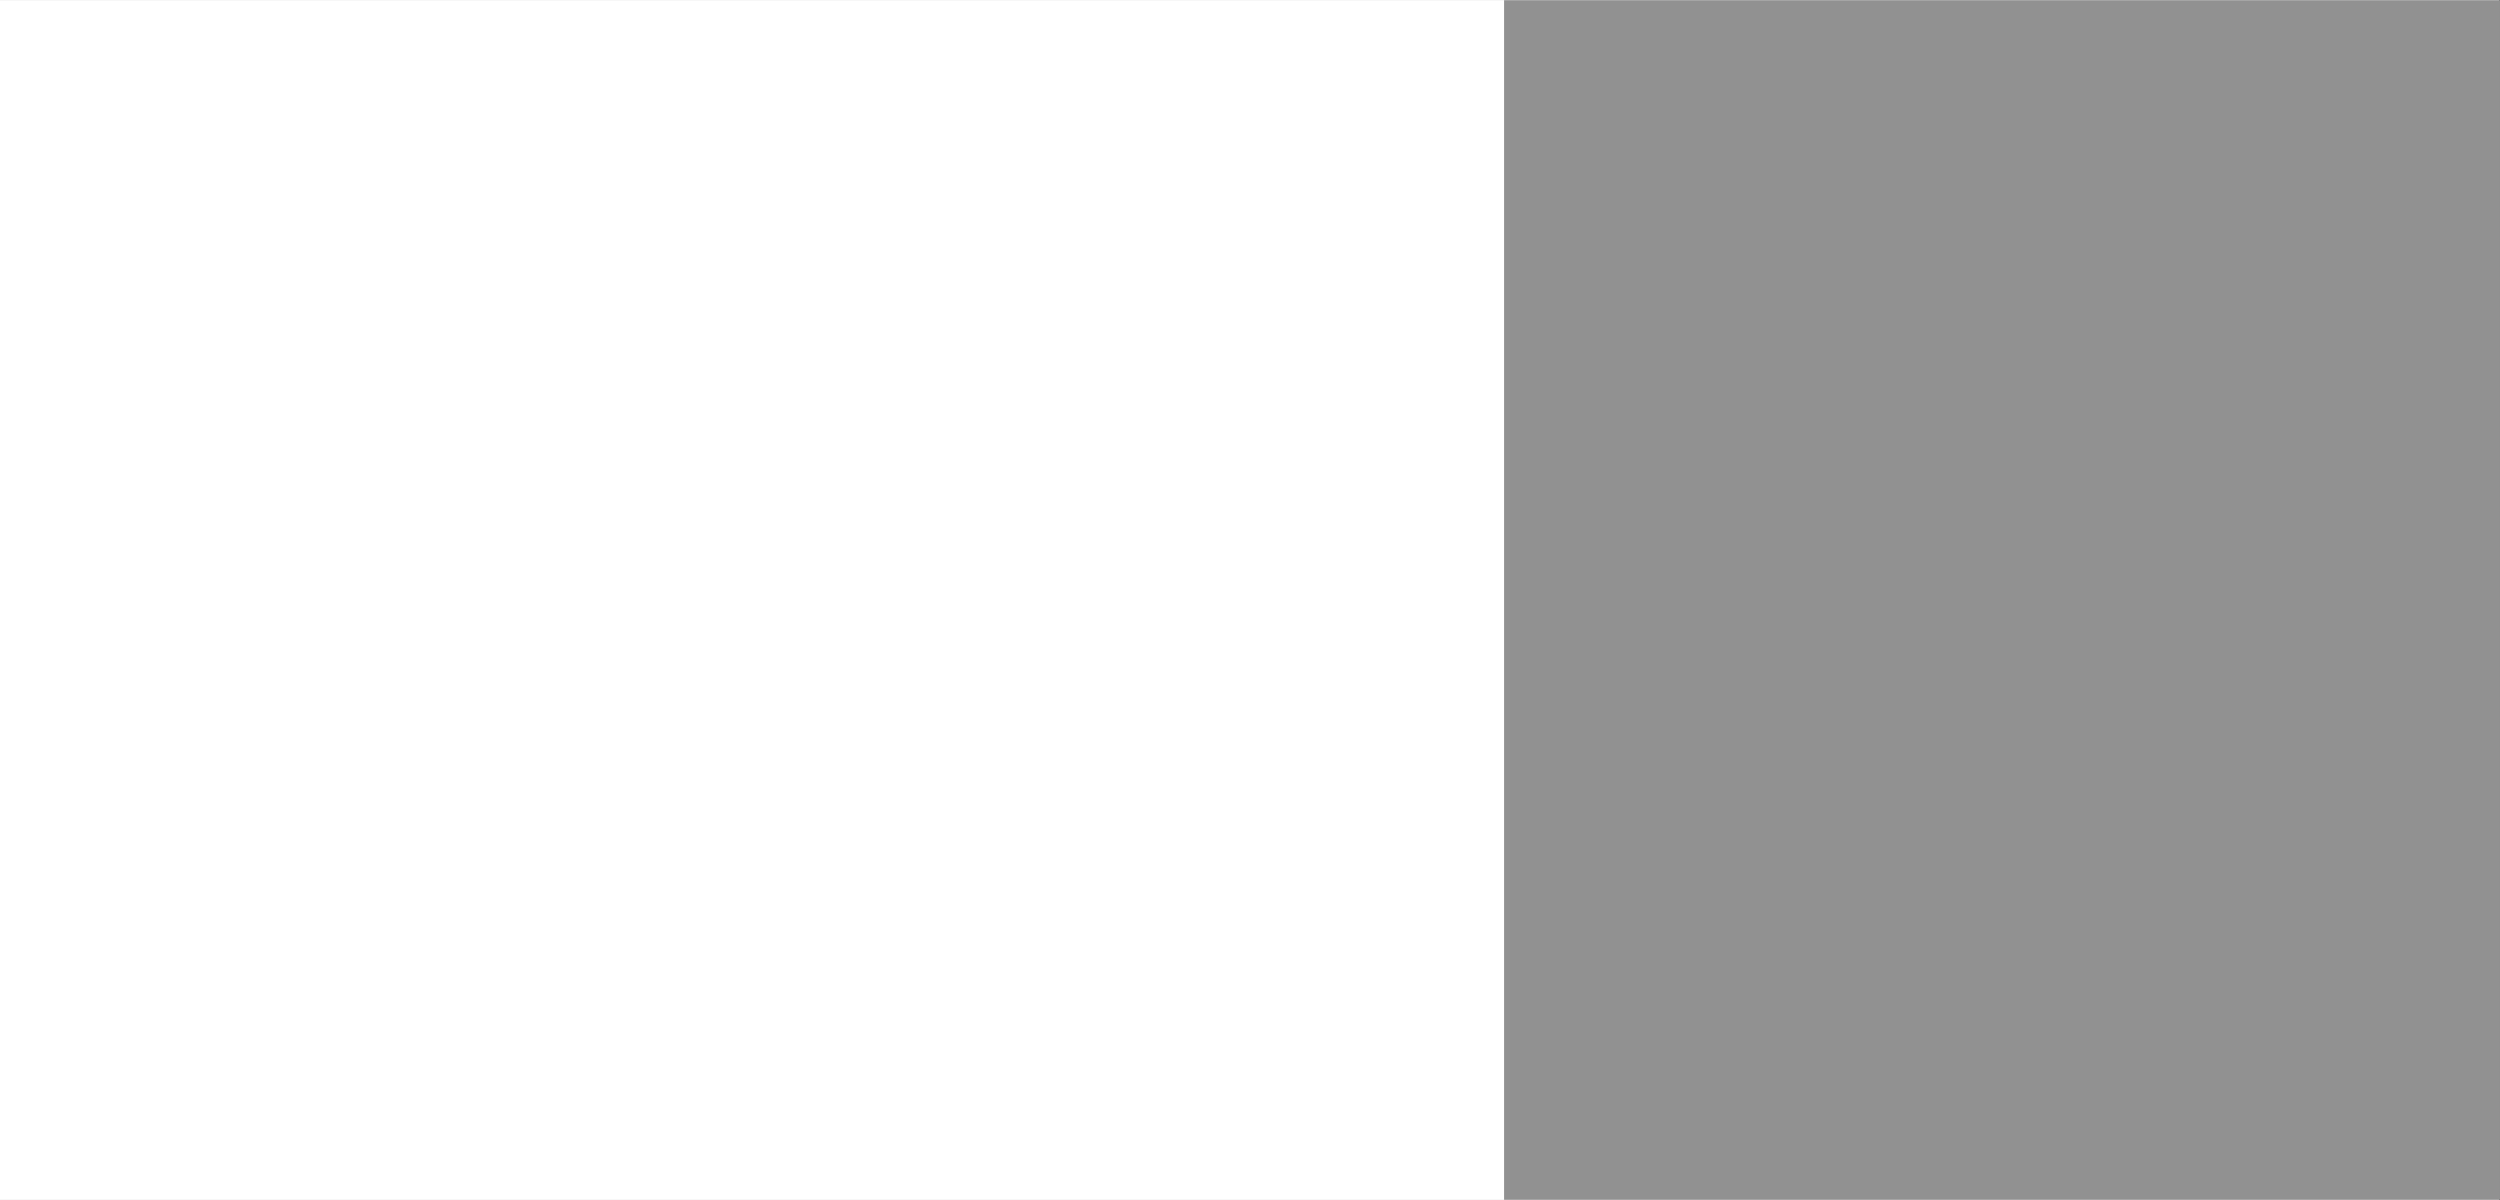 <svg version="1.0" preserveAspectRatio="xMidYMid meet" height="1080" viewBox="0 0 1687.5 810" zoomAndPan="magnify" width="2250" xmlns:xlink="http://www.w3.org/1999/xlink" xmlns="http://www.w3.org/2000/svg"><rect x="0" y="0" width="1687.5" height="810" fill="#333333" stroke="none"/><defs><clipPath id="d91b3e6755"><path clip-rule="nonzero" d="M 0 0.121 L 1687 0.121 L 1687 809.879 L 0 809.879 Z M 0 0.121"></path></clipPath><clipPath id="0b8724192c"><path clip-rule="nonzero" d="M 1015.254 0.121 L 1687 0.121 L 1687 809.879 L 1015.254 809.879 Z M 1015.254 0.121"></path></clipPath></defs><g clip-path="url(#d91b3e6755)"><path fill-rule="nonzero" fill-opacity="1" d="M 0 0.121 L 1687 0.121 L 1687 809.879 L 0 809.879 Z M 0 0.121" fill="#ffffff"></path><path fill-rule="nonzero" fill-opacity="1" d="M 0 0.121 L 1687 0.121 L 1687 809.879 L 0 809.879 Z M 0 0.121" fill="#ffffff"></path></g><g clip-path="url(#0b8724192c)"><path fill-rule="nonzero" fill-opacity="1" d="M 1015.254 0.121 L 1687 0.121 L 1687 810.941 L 1015.254 810.941 Z M 1015.254 0.121" fill="#919191"></path></g></svg>